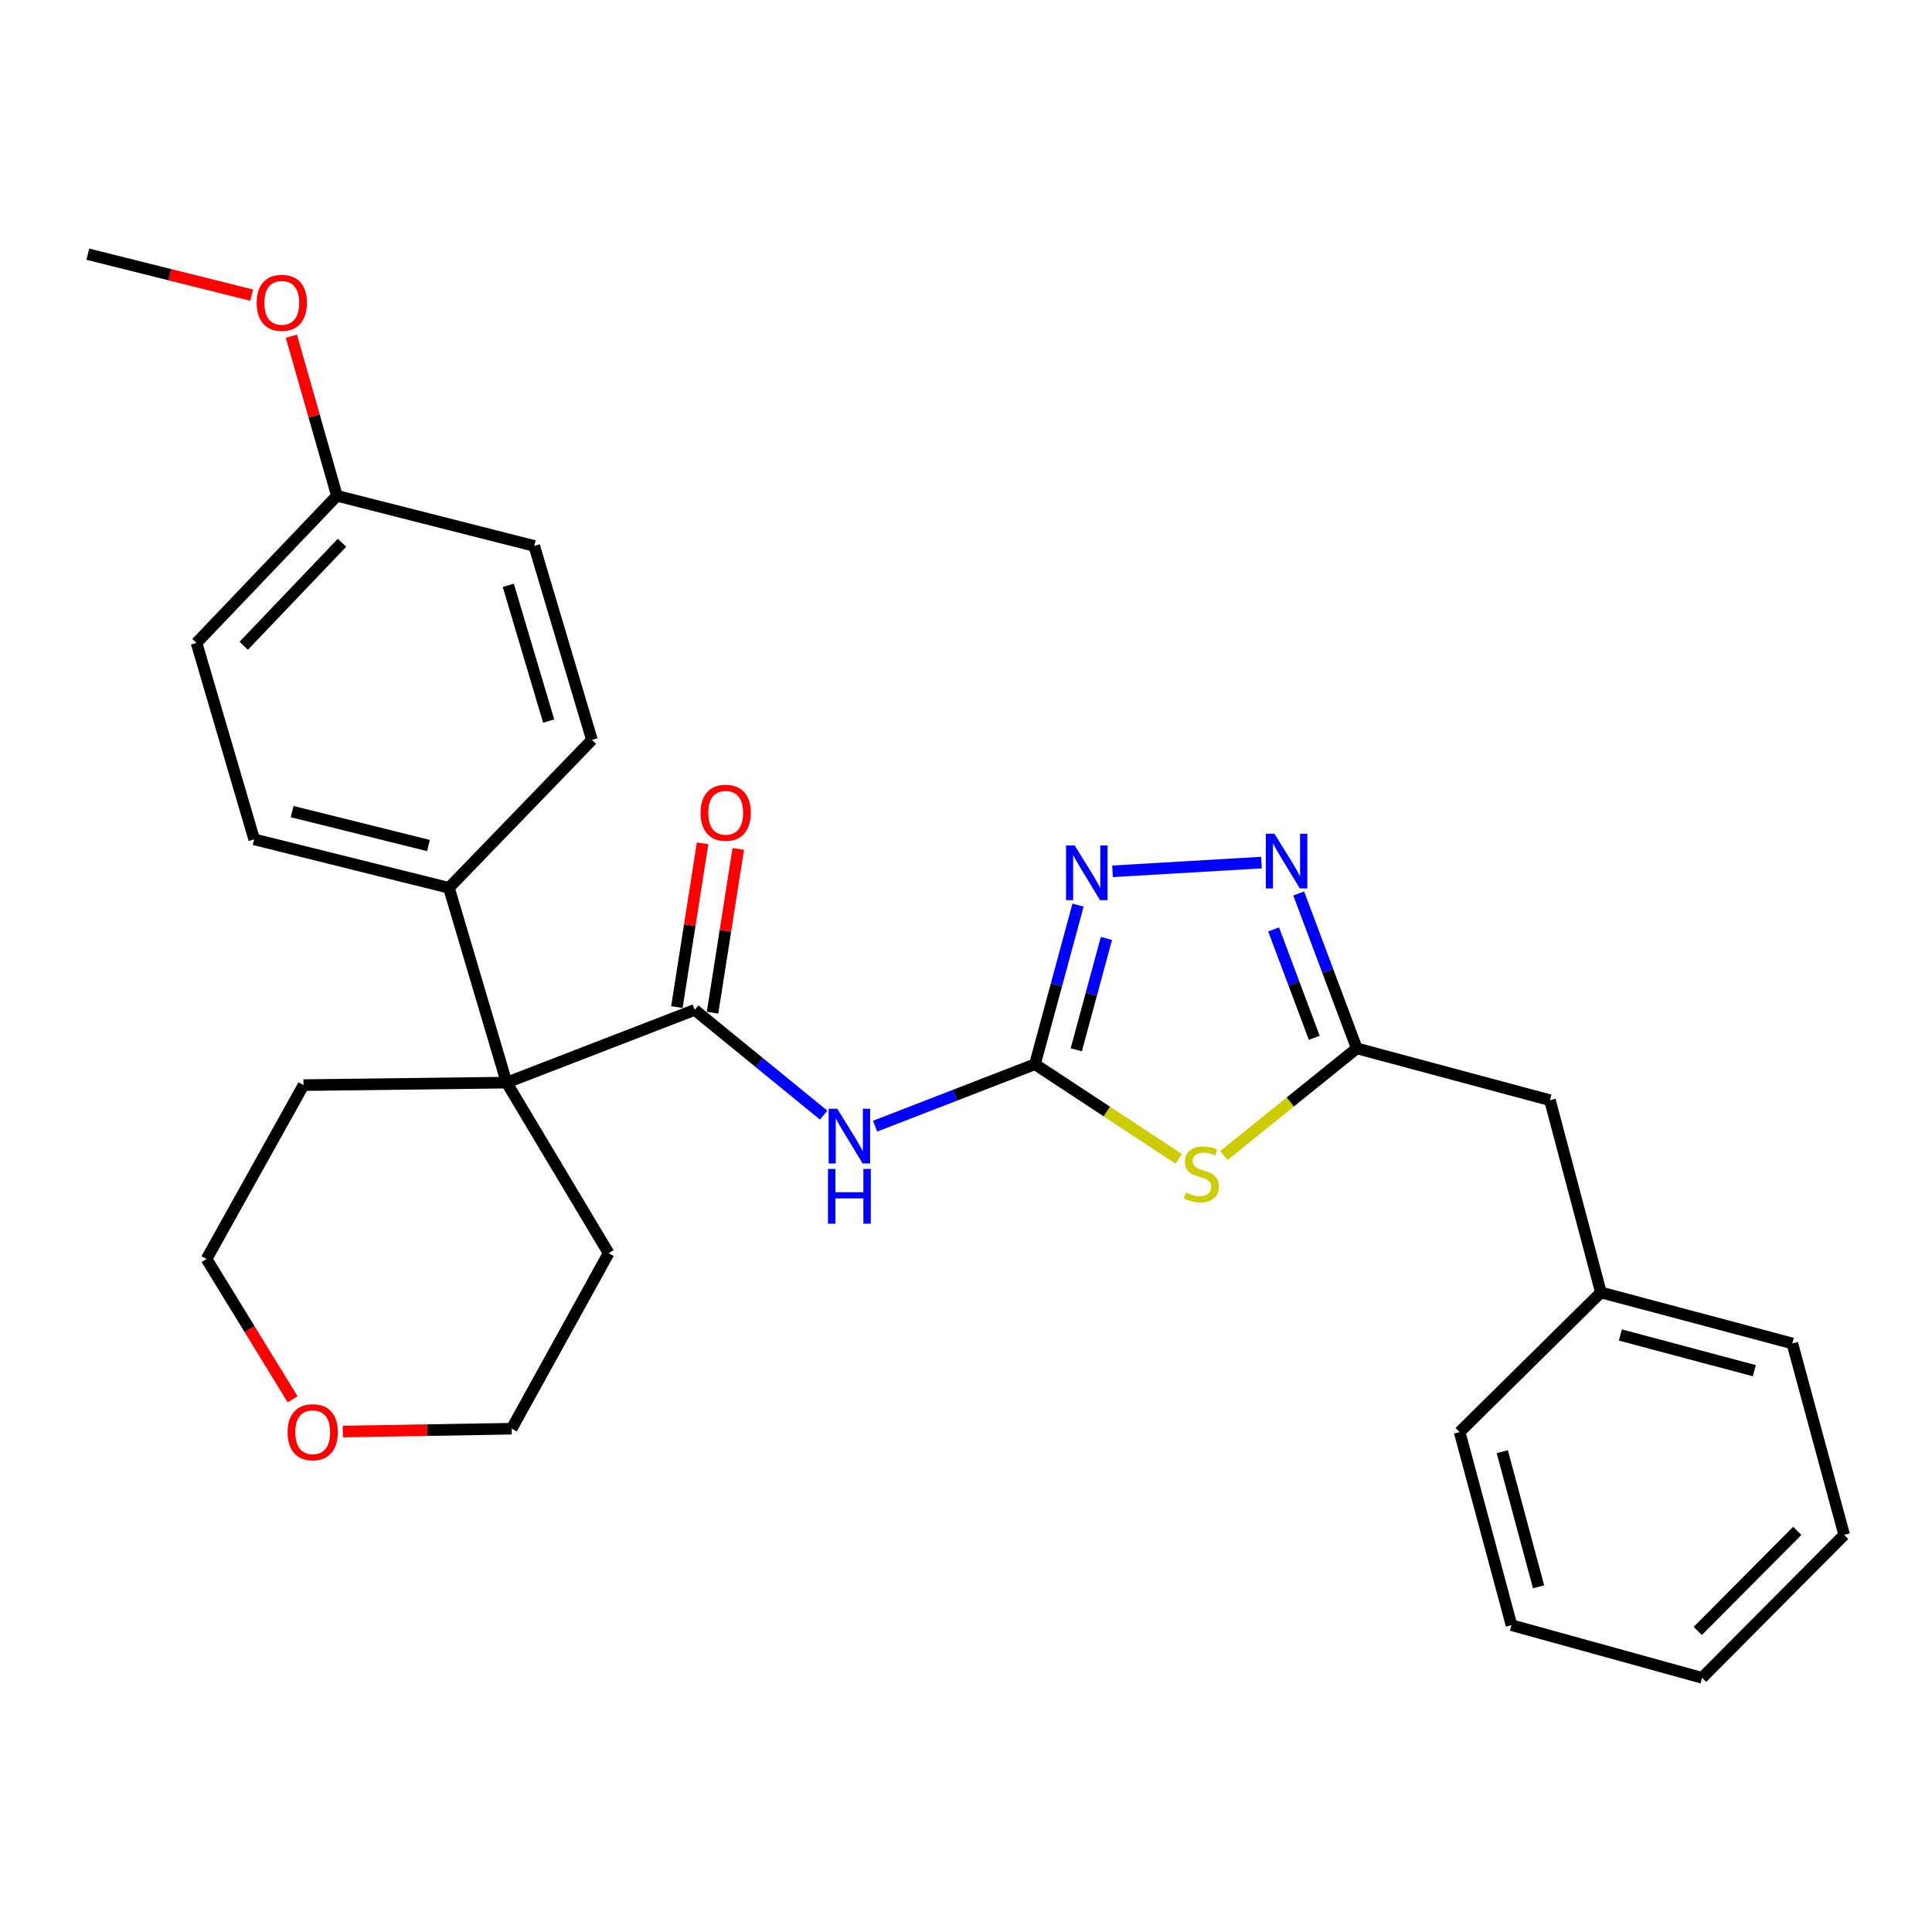 <?xml version='1.0' encoding='iso-8859-1'?>
<svg version='1.1' baseProfile='full'
              xmlns='http://www.w3.org/2000/svg'
                      xmlns:rdkit='http://www.rdkit.org/xml'
                      xmlns:xlink='http://www.w3.org/1999/xlink'
                  xml:space='preserve'
width='1000px' height='1000px' viewBox='0 0 1000 1000'>
<!-- END OF HEADER -->
<rect style='opacity:1.0;fill:#FFFFFF;stroke:none' width='1000' height='1000' x='0' y='0'> </rect>
<path class='bond-0' d='M 535.693,550.84 L 572.917,575.345' style='fill:none;fill-rule:evenodd;stroke:#000000;stroke-width:6px;stroke-linecap:butt;stroke-linejoin:miter;stroke-opacity:1' />
<path class='bond-0' d='M 572.917,575.345 L 610.142,599.85' style='fill:none;fill-rule:evenodd;stroke:#CCCC00;stroke-width:6px;stroke-linecap:butt;stroke-linejoin:miter;stroke-opacity:1' />
<path class='bond-1' d='M 535.693,550.84 L 494.324,566.869' style='fill:none;fill-rule:evenodd;stroke:#000000;stroke-width:6px;stroke-linecap:butt;stroke-linejoin:miter;stroke-opacity:1' />
<path class='bond-1' d='M 494.324,566.869 L 452.956,582.899' style='fill:none;fill-rule:evenodd;stroke:#0000FF;stroke-width:6px;stroke-linecap:butt;stroke-linejoin:miter;stroke-opacity:1' />
<path class='bond-3' d='M 535.693,550.84 L 546.841,509.666' style='fill:none;fill-rule:evenodd;stroke:#000000;stroke-width:6px;stroke-linecap:butt;stroke-linejoin:miter;stroke-opacity:1' />
<path class='bond-3' d='M 546.841,509.666 L 557.99,468.492' style='fill:none;fill-rule:evenodd;stroke:#0000FF;stroke-width:6px;stroke-linecap:butt;stroke-linejoin:miter;stroke-opacity:1' />
<path class='bond-3' d='M 557.075,543.372 L 564.879,514.55' style='fill:none;fill-rule:evenodd;stroke:#000000;stroke-width:6px;stroke-linecap:butt;stroke-linejoin:miter;stroke-opacity:1' />
<path class='bond-3' d='M 564.879,514.55 L 572.683,485.729' style='fill:none;fill-rule:evenodd;stroke:#0000FF;stroke-width:6px;stroke-linecap:butt;stroke-linejoin:miter;stroke-opacity:1' />
<path class='bond-5' d='M 633.463,598.117 L 667.866,570.372' style='fill:none;fill-rule:evenodd;stroke:#CCCC00;stroke-width:6px;stroke-linecap:butt;stroke-linejoin:miter;stroke-opacity:1' />
<path class='bond-5' d='M 667.866,570.372 L 702.268,542.628' style='fill:none;fill-rule:evenodd;stroke:#000000;stroke-width:6px;stroke-linecap:butt;stroke-linejoin:miter;stroke-opacity:1' />
<path class='bond-2' d='M 426.317,577.183 L 392.952,549.949' style='fill:none;fill-rule:evenodd;stroke:#0000FF;stroke-width:6px;stroke-linecap:butt;stroke-linejoin:miter;stroke-opacity:1' />
<path class='bond-2' d='M 392.952,549.949 L 359.586,522.715' style='fill:none;fill-rule:evenodd;stroke:#000000;stroke-width:6px;stroke-linecap:butt;stroke-linejoin:miter;stroke-opacity:1' />
<path class='bond-6' d='M 359.586,522.715 L 262.226,560.36' style='fill:none;fill-rule:evenodd;stroke:#000000;stroke-width:6px;stroke-linecap:butt;stroke-linejoin:miter;stroke-opacity:1' />
<path class='bond-8' d='M 368.817,524.164 L 375.47,481.784' style='fill:none;fill-rule:evenodd;stroke:#000000;stroke-width:6px;stroke-linecap:butt;stroke-linejoin:miter;stroke-opacity:1' />
<path class='bond-8' d='M 375.47,481.784 L 382.124,439.404' style='fill:none;fill-rule:evenodd;stroke:#FF0000;stroke-width:6px;stroke-linecap:butt;stroke-linejoin:miter;stroke-opacity:1' />
<path class='bond-8' d='M 350.356,521.266 L 357.009,478.886' style='fill:none;fill-rule:evenodd;stroke:#000000;stroke-width:6px;stroke-linecap:butt;stroke-linejoin:miter;stroke-opacity:1' />
<path class='bond-8' d='M 357.009,478.886 L 363.663,436.505' style='fill:none;fill-rule:evenodd;stroke:#FF0000;stroke-width:6px;stroke-linecap:butt;stroke-linejoin:miter;stroke-opacity:1' />
<path class='bond-4' d='M 575.849,450.986 L 652.936,446.474' style='fill:none;fill-rule:evenodd;stroke:#0000FF;stroke-width:6px;stroke-linecap:butt;stroke-linejoin:miter;stroke-opacity:1' />
<path class='bond-28' d='M 672.211,462.461 L 687.24,502.544' style='fill:none;fill-rule:evenodd;stroke:#0000FF;stroke-width:6px;stroke-linecap:butt;stroke-linejoin:miter;stroke-opacity:1' />
<path class='bond-28' d='M 687.24,502.544 L 702.268,542.628' style='fill:none;fill-rule:evenodd;stroke:#000000;stroke-width:6px;stroke-linecap:butt;stroke-linejoin:miter;stroke-opacity:1' />
<path class='bond-28' d='M 659.222,481.047 L 669.742,509.105' style='fill:none;fill-rule:evenodd;stroke:#0000FF;stroke-width:6px;stroke-linecap:butt;stroke-linejoin:miter;stroke-opacity:1' />
<path class='bond-28' d='M 669.742,509.105 L 680.262,537.163' style='fill:none;fill-rule:evenodd;stroke:#000000;stroke-width:6px;stroke-linecap:butt;stroke-linejoin:miter;stroke-opacity:1' />
<path class='bond-9' d='M 702.268,542.628 L 802.245,569.464' style='fill:none;fill-rule:evenodd;stroke:#000000;stroke-width:6px;stroke-linecap:butt;stroke-linejoin:miter;stroke-opacity:1' />
<path class='bond-7' d='M 262.226,560.36 L 232.368,459.542' style='fill:none;fill-rule:evenodd;stroke:#000000;stroke-width:6px;stroke-linecap:butt;stroke-linejoin:miter;stroke-opacity:1' />
<path class='bond-17' d='M 262.226,560.36 L 157.09,561.657' style='fill:none;fill-rule:evenodd;stroke:#000000;stroke-width:6px;stroke-linecap:butt;stroke-linejoin:miter;stroke-opacity:1' />
<path class='bond-18' d='M 262.226,560.36 L 315.028,648.646' style='fill:none;fill-rule:evenodd;stroke:#000000;stroke-width:6px;stroke-linecap:butt;stroke-linejoin:miter;stroke-opacity:1' />
<path class='bond-11' d='M 232.368,459.542 L 131.561,434.449' style='fill:none;fill-rule:evenodd;stroke:#000000;stroke-width:6px;stroke-linecap:butt;stroke-linejoin:miter;stroke-opacity:1' />
<path class='bond-11' d='M 221.761,437.644 L 151.196,420.08' style='fill:none;fill-rule:evenodd;stroke:#000000;stroke-width:6px;stroke-linecap:butt;stroke-linejoin:miter;stroke-opacity:1' />
<path class='bond-12' d='M 232.368,459.542 L 306.38,382.966' style='fill:none;fill-rule:evenodd;stroke:#000000;stroke-width:6px;stroke-linecap:butt;stroke-linejoin:miter;stroke-opacity:1' />
<path class='bond-16' d='M 802.245,569.464 L 828.635,668.963' style='fill:none;fill-rule:evenodd;stroke:#000000;stroke-width:6px;stroke-linecap:butt;stroke-linejoin:miter;stroke-opacity:1' />
<path class='bond-10' d='M 177.44,740.969 L 221.141,740.233' style='fill:none;fill-rule:evenodd;stroke:#FF0000;stroke-width:6px;stroke-linecap:butt;stroke-linejoin:miter;stroke-opacity:1' />
<path class='bond-10' d='M 221.141,740.233 L 264.842,739.497' style='fill:none;fill-rule:evenodd;stroke:#000000;stroke-width:6px;stroke-linecap:butt;stroke-linejoin:miter;stroke-opacity:1' />
<path class='bond-29' d='M 151.467,724.284 L 129.186,687.97' style='fill:none;fill-rule:evenodd;stroke:#FF0000;stroke-width:6px;stroke-linecap:butt;stroke-linejoin:miter;stroke-opacity:1' />
<path class='bond-29' d='M 129.186,687.97 L 106.904,651.657' style='fill:none;fill-rule:evenodd;stroke:#000000;stroke-width:6px;stroke-linecap:butt;stroke-linejoin:miter;stroke-opacity:1' />
<path class='bond-15' d='M 131.561,434.449 L 101.724,332.77' style='fill:none;fill-rule:evenodd;stroke:#000000;stroke-width:6px;stroke-linecap:butt;stroke-linejoin:miter;stroke-opacity:1' />
<path class='bond-14' d='M 306.38,382.966 L 276.522,282.574' style='fill:none;fill-rule:evenodd;stroke:#000000;stroke-width:6px;stroke-linecap:butt;stroke-linejoin:miter;stroke-opacity:1' />
<path class='bond-14' d='M 283.989,373.235 L 263.089,302.96' style='fill:none;fill-rule:evenodd;stroke:#000000;stroke-width:6px;stroke-linecap:butt;stroke-linejoin:miter;stroke-opacity:1' />
<path class='bond-13' d='M 174.386,256.62 L 276.522,282.574' style='fill:none;fill-rule:evenodd;stroke:#000000;stroke-width:6px;stroke-linecap:butt;stroke-linejoin:miter;stroke-opacity:1' />
<path class='bond-19' d='M 174.386,256.62 L 162.599,215.321' style='fill:none;fill-rule:evenodd;stroke:#000000;stroke-width:6px;stroke-linecap:butt;stroke-linejoin:miter;stroke-opacity:1' />
<path class='bond-19' d='M 162.599,215.321 L 150.811,174.023' style='fill:none;fill-rule:evenodd;stroke:#FF0000;stroke-width:6px;stroke-linecap:butt;stroke-linejoin:miter;stroke-opacity:1' />
<path class='bond-30' d='M 174.386,256.62 L 101.724,332.77' style='fill:none;fill-rule:evenodd;stroke:#000000;stroke-width:6px;stroke-linecap:butt;stroke-linejoin:miter;stroke-opacity:1' />
<path class='bond-30' d='M 177.006,280.943 L 126.143,334.248' style='fill:none;fill-rule:evenodd;stroke:#000000;stroke-width:6px;stroke-linecap:butt;stroke-linejoin:miter;stroke-opacity:1' />
<path class='bond-22' d='M 828.635,668.963 L 927.709,695.364' style='fill:none;fill-rule:evenodd;stroke:#000000;stroke-width:6px;stroke-linecap:butt;stroke-linejoin:miter;stroke-opacity:1' />
<path class='bond-22' d='M 838.684,690.981 L 908.036,709.461' style='fill:none;fill-rule:evenodd;stroke:#000000;stroke-width:6px;stroke-linecap:butt;stroke-linejoin:miter;stroke-opacity:1' />
<path class='bond-23' d='M 828.635,668.963 L 755.496,741.231' style='fill:none;fill-rule:evenodd;stroke:#000000;stroke-width:6px;stroke-linecap:butt;stroke-linejoin:miter;stroke-opacity:1' />
<path class='bond-20' d='M 157.09,561.657 L 106.904,651.657' style='fill:none;fill-rule:evenodd;stroke:#000000;stroke-width:6px;stroke-linecap:butt;stroke-linejoin:miter;stroke-opacity:1' />
<path class='bond-21' d='M 315.028,648.646 L 264.842,739.497' style='fill:none;fill-rule:evenodd;stroke:#000000;stroke-width:6px;stroke-linecap:butt;stroke-linejoin:miter;stroke-opacity:1' />
<path class='bond-24' d='M 130.269,152.767 L 87.862,142.164' style='fill:none;fill-rule:evenodd;stroke:#FF0000;stroke-width:6px;stroke-linecap:butt;stroke-linejoin:miter;stroke-opacity:1' />
<path class='bond-24' d='M 87.862,142.164 L 45.455,131.561' style='fill:none;fill-rule:evenodd;stroke:#000000;stroke-width:6px;stroke-linecap:butt;stroke-linejoin:miter;stroke-opacity:1' />
<path class='bond-25' d='M 927.709,695.364 L 954.545,794.448' style='fill:none;fill-rule:evenodd;stroke:#000000;stroke-width:6px;stroke-linecap:butt;stroke-linejoin:miter;stroke-opacity:1' />
<path class='bond-26' d='M 755.496,741.231 L 782.343,841.176' style='fill:none;fill-rule:evenodd;stroke:#000000;stroke-width:6px;stroke-linecap:butt;stroke-linejoin:miter;stroke-opacity:1' />
<path class='bond-26' d='M 777.57,751.375 L 796.363,821.337' style='fill:none;fill-rule:evenodd;stroke:#000000;stroke-width:6px;stroke-linecap:butt;stroke-linejoin:miter;stroke-opacity:1' />
<path class='bond-31' d='M 954.545,794.448 L 880.991,868.439' style='fill:none;fill-rule:evenodd;stroke:#000000;stroke-width:6px;stroke-linecap:butt;stroke-linejoin:miter;stroke-opacity:1' />
<path class='bond-31' d='M 930.259,792.372 L 878.771,844.166' style='fill:none;fill-rule:evenodd;stroke:#000000;stroke-width:6px;stroke-linecap:butt;stroke-linejoin:miter;stroke-opacity:1' />
<path class='bond-27' d='M 782.343,841.176 L 880.991,868.439' style='fill:none;fill-rule:evenodd;stroke:#000000;stroke-width:6px;stroke-linecap:butt;stroke-linejoin:miter;stroke-opacity:1' />
<path  class='atom-1' d='M 613.799 617.244
Q 614.119 617.364, 615.439 617.924
Q 616.759 618.484, 618.199 618.844
Q 619.679 619.164, 621.119 619.164
Q 623.799 619.164, 625.359 617.884
Q 626.919 616.564, 626.919 614.284
Q 626.919 612.724, 626.119 611.764
Q 625.359 610.804, 624.159 610.284
Q 622.959 609.764, 620.959 609.164
Q 618.439 608.404, 616.919 607.684
Q 615.439 606.964, 614.359 605.444
Q 613.319 603.924, 613.319 601.364
Q 613.319 597.804, 615.719 595.604
Q 618.159 593.404, 622.959 593.404
Q 626.239 593.404, 629.959 594.964
L 629.039 598.044
Q 625.639 596.644, 623.079 596.644
Q 620.319 596.644, 618.799 597.804
Q 617.279 598.924, 617.319 600.884
Q 617.319 602.404, 618.079 603.324
Q 618.879 604.244, 619.999 604.764
Q 621.159 605.284, 623.079 605.884
Q 625.639 606.684, 627.159 607.484
Q 628.679 608.284, 629.759 609.924
Q 630.879 611.524, 630.879 614.284
Q 630.879 618.204, 628.239 620.324
Q 625.639 622.404, 621.279 622.404
Q 618.759 622.404, 616.839 621.844
Q 614.959 621.324, 612.719 620.404
L 613.799 617.244
' fill='#CCCC00'/>
<path  class='atom-2' d='M 433.38 573.898
L 442.66 588.898
Q 443.58 590.378, 445.06 593.058
Q 446.54 595.738, 446.62 595.898
L 446.62 573.898
L 450.38 573.898
L 450.38 602.218
L 446.5 602.218
L 436.54 585.818
Q 435.38 583.898, 434.14 581.698
Q 432.94 579.498, 432.58 578.818
L 432.58 602.218
L 428.9 602.218
L 428.9 573.898
L 433.38 573.898
' fill='#0000FF'/>
<path  class='atom-2' d='M 428.56 605.05
L 432.4 605.05
L 432.4 617.09
L 446.88 617.09
L 446.88 605.05
L 450.72 605.05
L 450.72 633.37
L 446.88 633.37
L 446.88 620.29
L 432.4 620.29
L 432.4 633.37
L 428.56 633.37
L 428.56 605.05
' fill='#0000FF'/>
<path  class='atom-4' d='M 556.259 437.606
L 565.539 452.606
Q 566.459 454.086, 567.939 456.766
Q 569.419 459.446, 569.499 459.606
L 569.499 437.606
L 573.259 437.606
L 573.259 465.926
L 569.379 465.926
L 559.419 449.526
Q 558.259 447.606, 557.019 445.406
Q 555.819 443.206, 555.459 442.526
L 555.459 465.926
L 551.779 465.926
L 551.779 437.606
L 556.259 437.606
' fill='#0000FF'/>
<path  class='atom-5' d='M 659.672 431.554
L 668.952 446.554
Q 669.872 448.034, 671.352 450.714
Q 672.832 453.394, 672.912 453.554
L 672.912 431.554
L 676.672 431.554
L 676.672 459.874
L 672.792 459.874
L 662.832 443.474
Q 661.672 441.554, 660.432 439.354
Q 659.232 437.154, 658.872 436.474
L 658.872 459.874
L 655.192 459.874
L 655.192 431.554
L 659.672 431.554
' fill='#0000FF'/>
<path  class='atom-9' d='M 362.616 420.691
Q 362.616 413.891, 365.976 410.091
Q 369.336 406.291, 375.616 406.291
Q 381.896 406.291, 385.256 410.091
Q 388.616 413.891, 388.616 420.691
Q 388.616 427.571, 385.216 431.491
Q 381.816 435.371, 375.616 435.371
Q 369.376 435.371, 365.976 431.491
Q 362.616 427.611, 362.616 420.691
M 375.616 432.171
Q 379.936 432.171, 382.256 429.291
Q 384.616 426.371, 384.616 420.691
Q 384.616 415.131, 382.256 412.331
Q 379.936 409.491, 375.616 409.491
Q 371.296 409.491, 368.936 412.291
Q 366.616 415.091, 366.616 420.691
Q 366.616 426.411, 368.936 429.291
Q 371.296 432.171, 375.616 432.171
' fill='#FF0000'/>
<path  class='atom-11' d='M 148.865 741.311
Q 148.865 734.511, 152.225 730.711
Q 155.585 726.911, 161.865 726.911
Q 168.145 726.911, 171.505 730.711
Q 174.865 734.511, 174.865 741.311
Q 174.865 748.191, 171.465 752.111
Q 168.065 755.991, 161.865 755.991
Q 155.625 755.991, 152.225 752.111
Q 148.865 748.231, 148.865 741.311
M 161.865 752.791
Q 166.185 752.791, 168.505 749.911
Q 170.865 746.991, 170.865 741.311
Q 170.865 735.751, 168.505 732.951
Q 166.185 730.111, 161.865 730.111
Q 157.545 730.111, 155.185 732.911
Q 152.865 735.711, 152.865 741.311
Q 152.865 747.031, 155.185 749.911
Q 157.545 752.791, 161.865 752.791
' fill='#FF0000'/>
<path  class='atom-20' d='M 132.857 156.744
Q 132.857 149.944, 136.217 146.144
Q 139.577 142.344, 145.857 142.344
Q 152.137 142.344, 155.497 146.144
Q 158.857 149.944, 158.857 156.744
Q 158.857 163.624, 155.457 167.544
Q 152.057 171.424, 145.857 171.424
Q 139.617 171.424, 136.217 167.544
Q 132.857 163.664, 132.857 156.744
M 145.857 168.224
Q 150.177 168.224, 152.497 165.344
Q 154.857 162.424, 154.857 156.744
Q 154.857 151.184, 152.497 148.384
Q 150.177 145.544, 145.857 145.544
Q 141.537 145.544, 139.177 148.344
Q 136.857 151.144, 136.857 156.744
Q 136.857 162.464, 139.177 165.344
Q 141.537 168.224, 145.857 168.224
' fill='#FF0000'/>
</svg>
